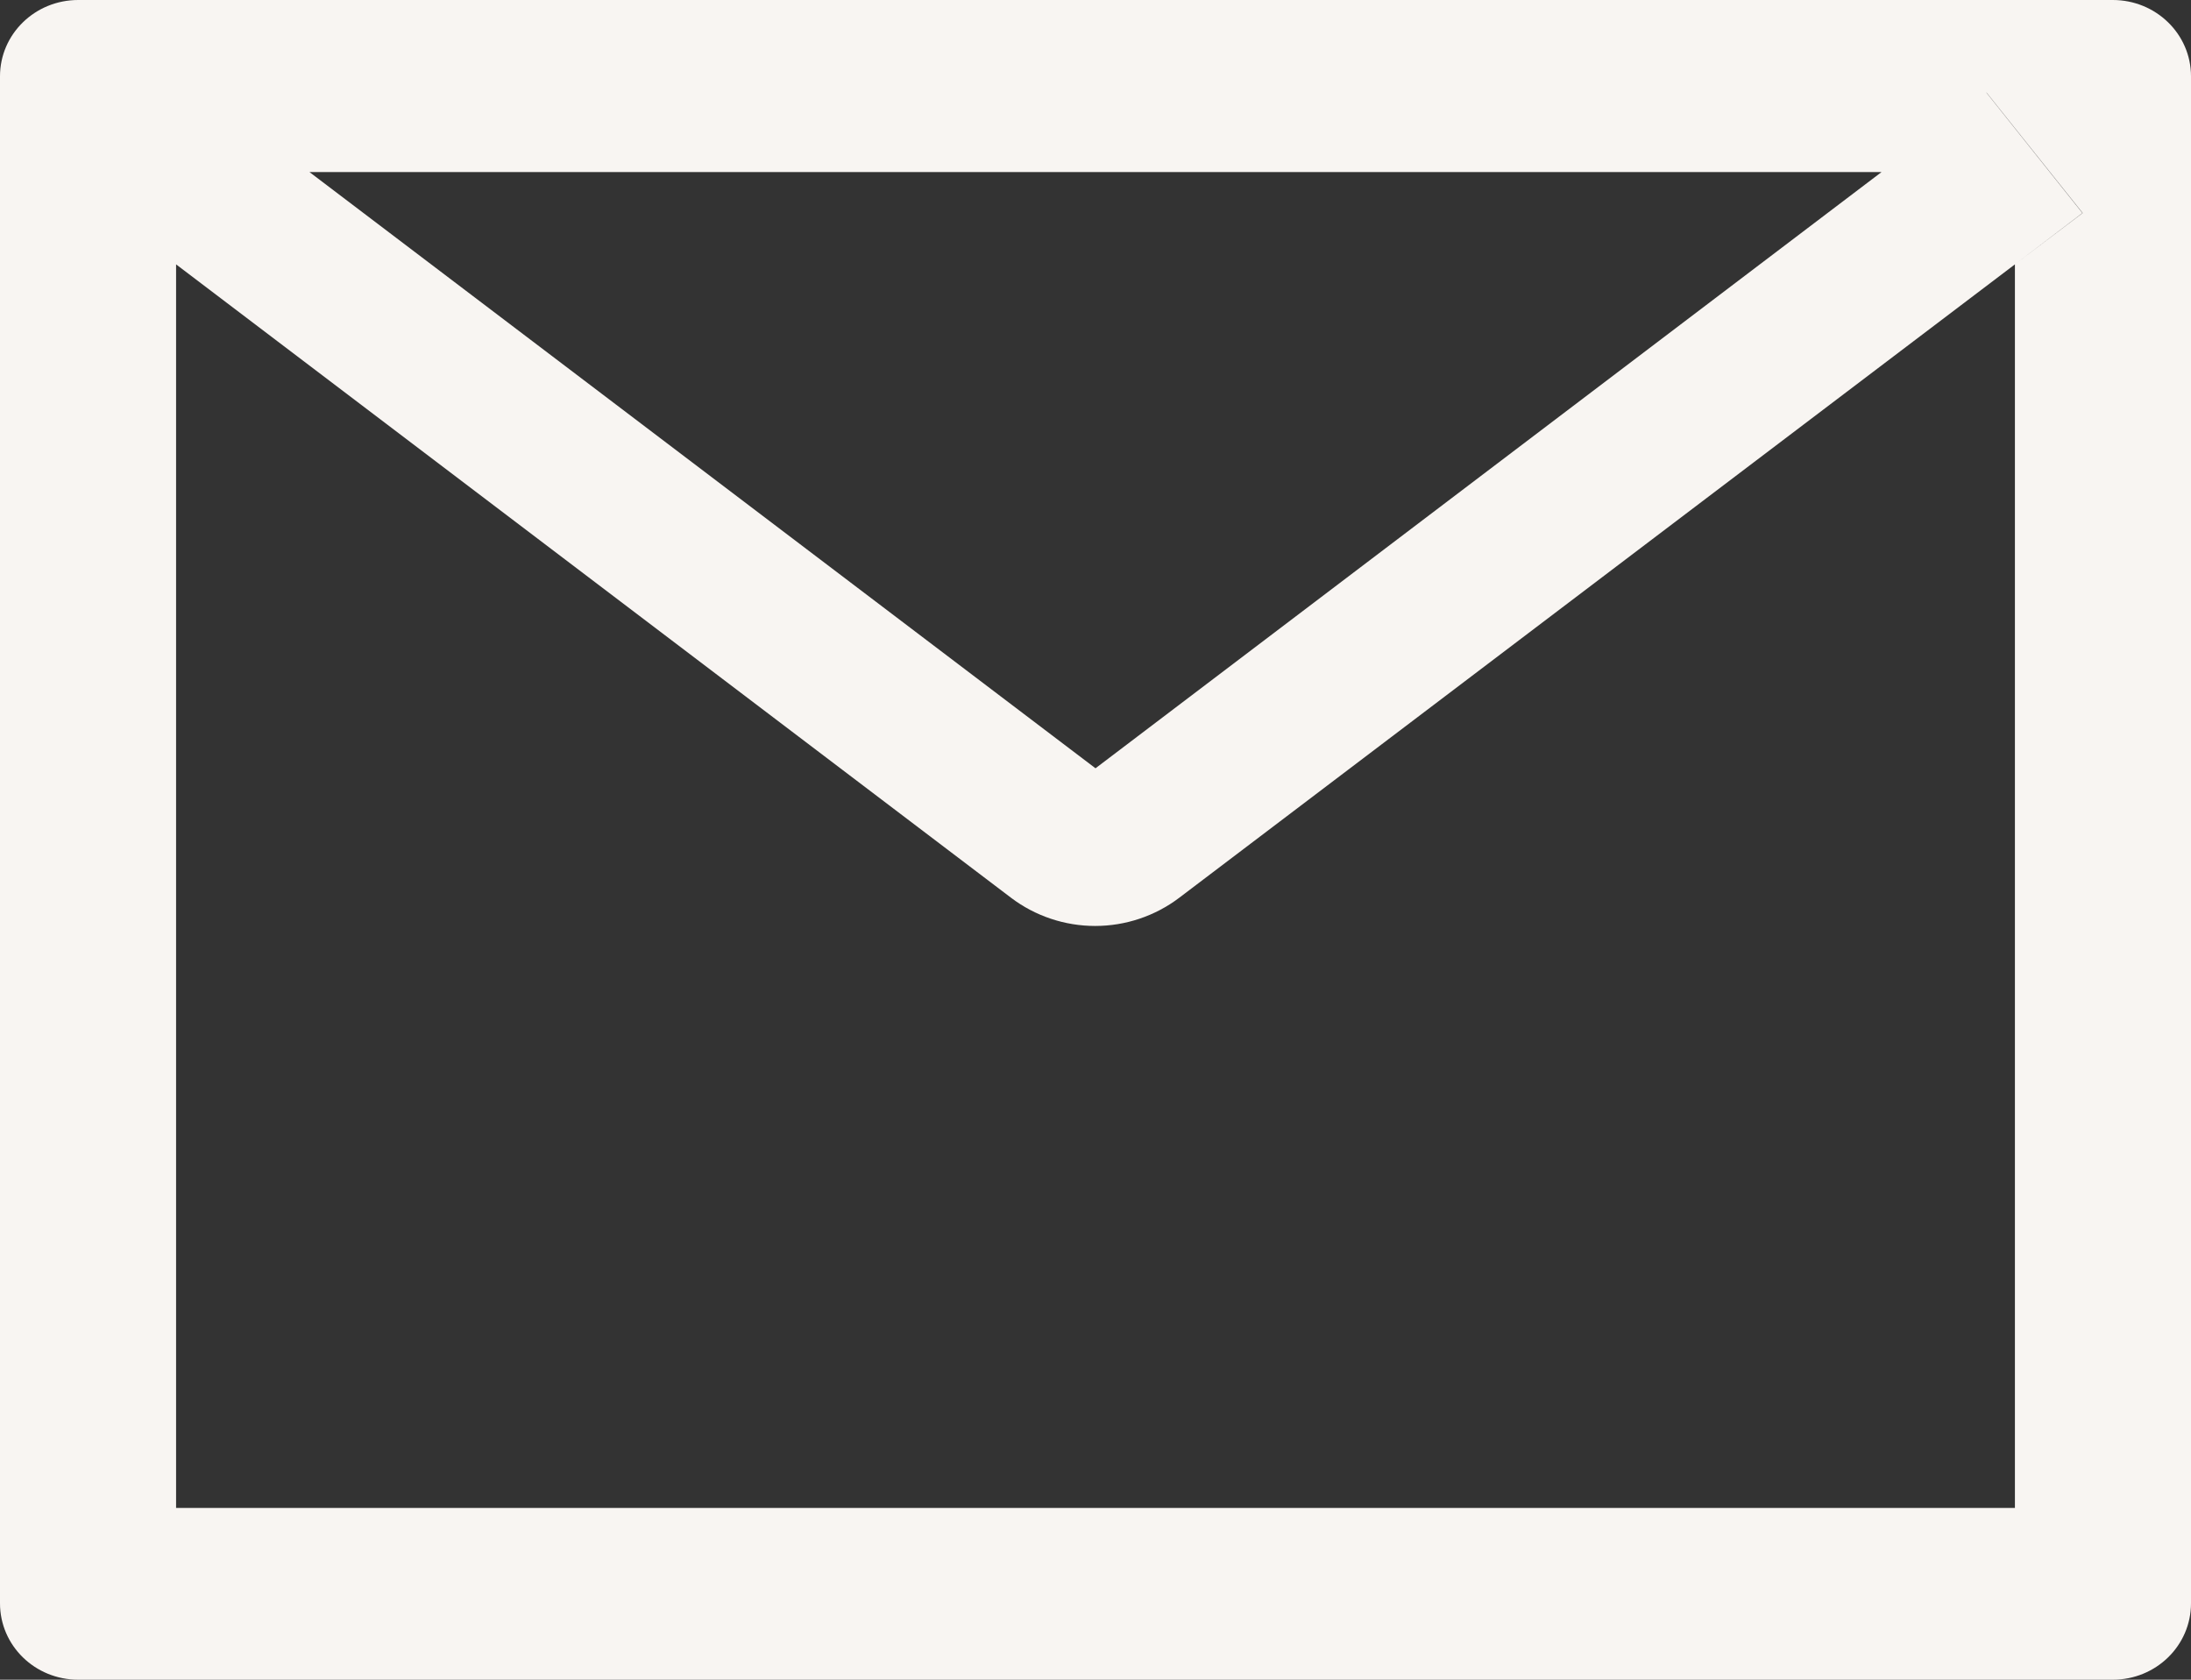 <?xml version="1.0" encoding="UTF-8"?> <svg xmlns="http://www.w3.org/2000/svg" width="30" height="23" viewBox="0 0 30 23" fill="none"><rect x="0" y="0" width="30" height="23" fill="#333333" stroke="none"/> <path d="M28.929 0H1.071C0.479 0 0 0.467 0 1.045V21.954C0 22.533 0.479 23 1.071 23H28.929C29.521 23 30 22.533 30 21.954V1.045C30 0.467 29.521 0 28.929 0ZM27.589 3.62V20.648H2.411V3.62L1.487 2.917L2.802 1.268L4.235 2.356H25.768L27.201 1.268L28.517 2.917L27.589 3.62ZM25.768 2.352L15 10.52L4.232 2.352L2.799 1.264L1.483 2.914L2.407 3.617L13.845 12.294C14.174 12.543 14.579 12.679 14.995 12.679C15.412 12.679 15.816 12.543 16.145 12.294L27.589 3.62L28.513 2.917L27.198 1.268L25.768 2.352Z" fill="#F8F5F2"></path> </svg> 